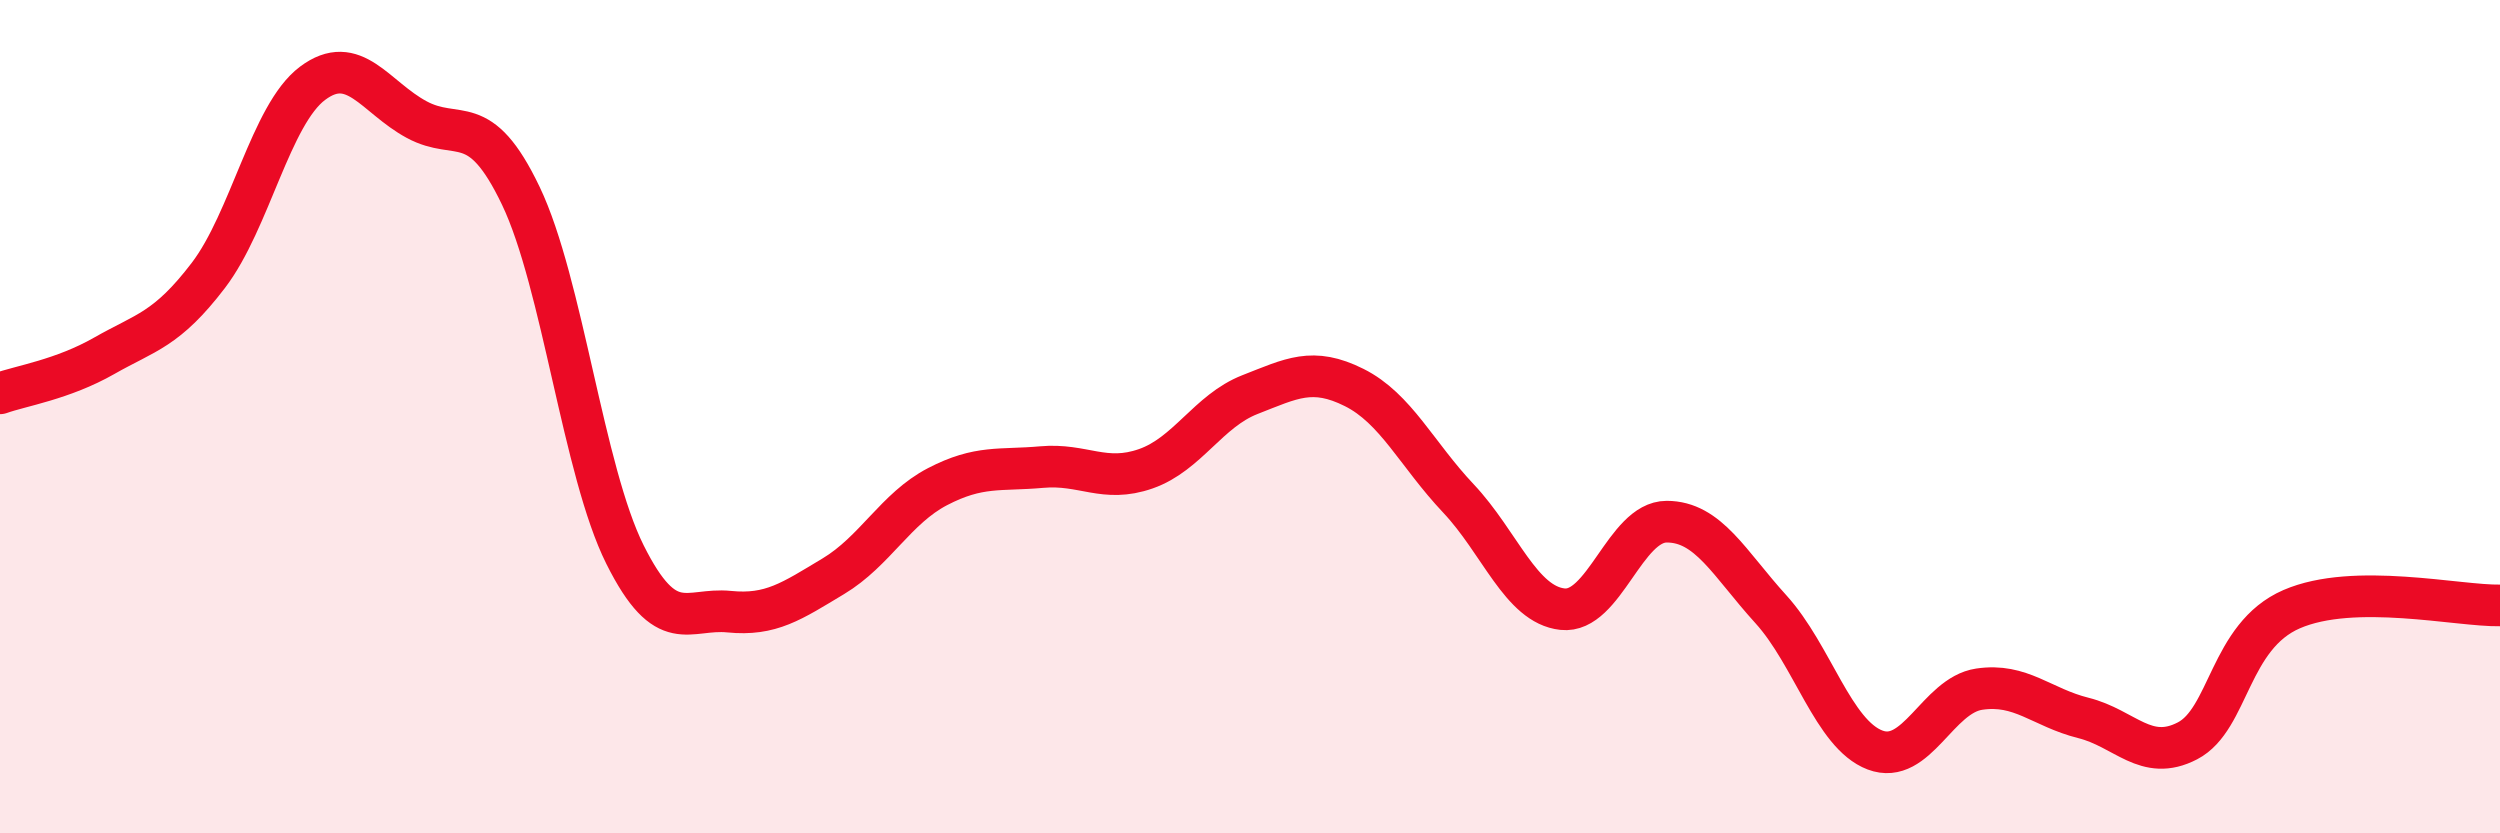 
    <svg width="60" height="20" viewBox="0 0 60 20" xmlns="http://www.w3.org/2000/svg">
      <path
        d="M 0,9.44 C 0.5,9.26 1.5,9.11 2.5,8.54 C 3.5,7.97 4,7.92 5,6.61 C 6,5.3 6.5,2.75 7.5,2 C 8.5,1.25 9,2.33 10,2.87 C 11,3.41 11.5,2.61 12.5,4.7 C 13.5,6.79 14,11.31 15,13.31 C 16,15.31 16.5,14.58 17.5,14.68 C 18.5,14.78 19,14.43 20,13.83 C 21,13.23 21.5,12.2 22.5,11.68 C 23.5,11.16 24,11.3 25,11.21 C 26,11.12 26.5,11.6 27.5,11.25 C 28.5,10.9 29,9.86 30,9.47 C 31,9.08 31.5,8.8 32.5,9.3 C 33.5,9.8 34,10.9 35,11.96 C 36,13.02 36.5,14.51 37.5,14.62 C 38.5,14.73 39,12.52 40,12.52 C 41,12.52 41.5,13.52 42.5,14.62 C 43.5,15.72 44,17.62 45,18 C 46,18.38 46.5,16.69 47.5,16.54 C 48.5,16.39 49,16.98 50,17.23 C 51,17.48 51.5,18.3 52.5,17.78 C 53.5,17.26 53.5,15.27 55,14.62 C 56.5,13.97 59,14.55 60,14.53L60 20L0 20Z"
        fill="#EB0A25"
        opacity="0.1"
        stroke-linecap="round"
        stroke-linejoin="round"
      />
      <path
        d="M 0,9.44 C 0.5,9.26 1.5,9.11 2.5,8.54 C 3.5,7.97 4,7.92 5,6.61 C 6,5.3 6.5,2.75 7.5,2 C 8.5,1.25 9,2.33 10,2.87 C 11,3.41 11.5,2.61 12.5,4.7 C 13.5,6.79 14,11.31 15,13.31 C 16,15.31 16.5,14.58 17.5,14.68 C 18.5,14.78 19,14.43 20,13.83 C 21,13.23 21.5,12.2 22.5,11.68 C 23.5,11.16 24,11.3 25,11.21 C 26,11.12 26.5,11.6 27.5,11.25 C 28.5,10.9 29,9.86 30,9.47 C 31,9.08 31.5,8.8 32.5,9.3 C 33.5,9.8 34,10.9 35,11.96 C 36,13.02 36.5,14.51 37.5,14.62 C 38.5,14.73 39,12.52 40,12.52 C 41,12.52 41.5,13.52 42.5,14.62 C 43.5,15.72 44,17.62 45,18 C 46,18.38 46.5,16.69 47.5,16.54 C 48.5,16.39 49,16.98 50,17.23 C 51,17.48 51.5,18.3 52.5,17.78 C 53.5,17.26 53.5,15.27 55,14.62 C 56.5,13.97 59,14.55 60,14.53"
        stroke="#EB0A25"
        stroke-width="1"
        fill="none"
        stroke-linecap="round"
        stroke-linejoin="round"
      />
    </svg>
  